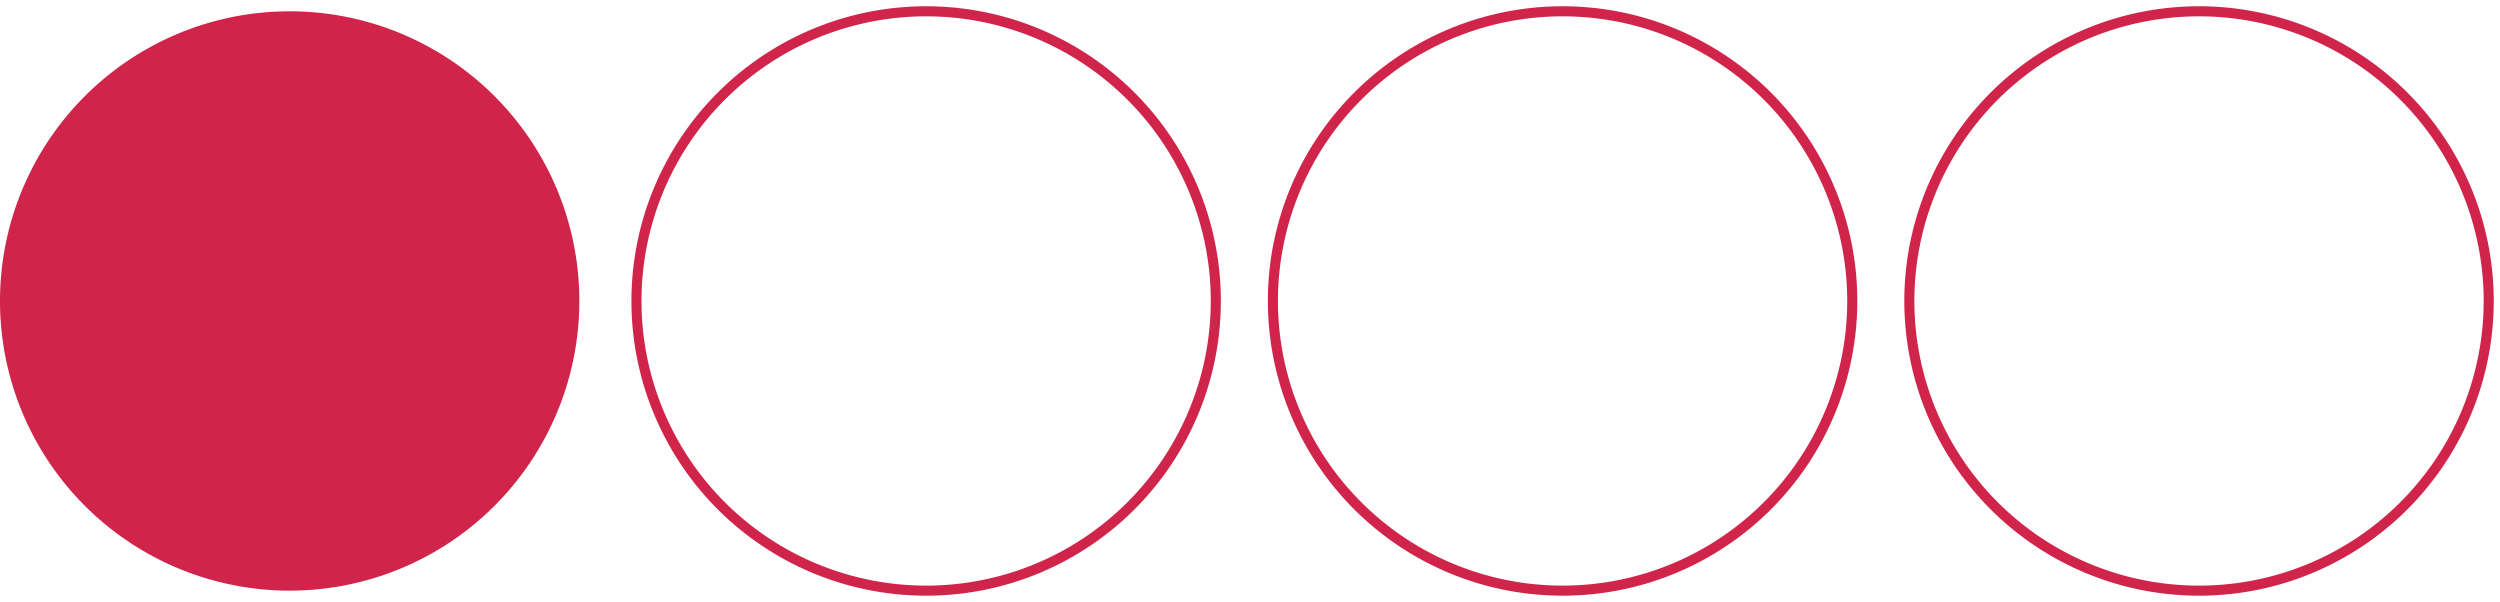 <?xml version="1.0" encoding="UTF-8"?>
<svg xmlns="http://www.w3.org/2000/svg" xmlns:xlink="http://www.w3.org/1999/xlink" width="248.193" height="59.757" viewBox="0 0 248.193 59.757">
  <defs>
    <clipPath id="clip-path">
      <rect id="Rectangle_207" data-name="Rectangle 207" width="248.193" height="59.757" fill="none"></rect>
    </clipPath>
  </defs>
  <g id="Group_128" data-name="Group 128" transform="translate(0 0)">
    <g id="Group_127" data-name="Group 127" transform="translate(0 0)" clip-path="url(#clip-path)">
      <path id="Path_620" data-name="Path 620" d="M28.193,29.259A28.758,28.758,0,1,1,56.952,58.018,28.759,28.759,0,0,1,28.193,29.259Z" transform="translate(34.993 0.62)" fill="none" stroke="#d1244a" stroke-miterlimit="10" stroke-width="1"></path>
      <path id="Path_621" data-name="Path 621" d="M0,29.259A28.758,28.758,0,1,1,28.759,58.018,28.759,28.759,0,0,1,0,29.259" transform="translate(0 0.62)" fill="#d1244a"></path>
      <path id="Path_622" data-name="Path 622" d="M56.386,29.259A28.758,28.758,0,1,1,85.145,58.018,28.759,28.759,0,0,1,56.386,29.259Z" transform="translate(69.985 0.62)" fill="none" stroke="#d1244a" stroke-miterlimit="10" stroke-width="1"></path>
      <path id="Path_623" data-name="Path 623" d="M84.578,29.259a28.758,28.758,0,1,1,28.759,28.759A28.759,28.759,0,0,1,84.578,29.259Z" transform="translate(104.977 0.62)" fill="none" stroke="#d1244a" stroke-miterlimit="10" stroke-width="1"></path>
    </g>
  </g>
</svg>
